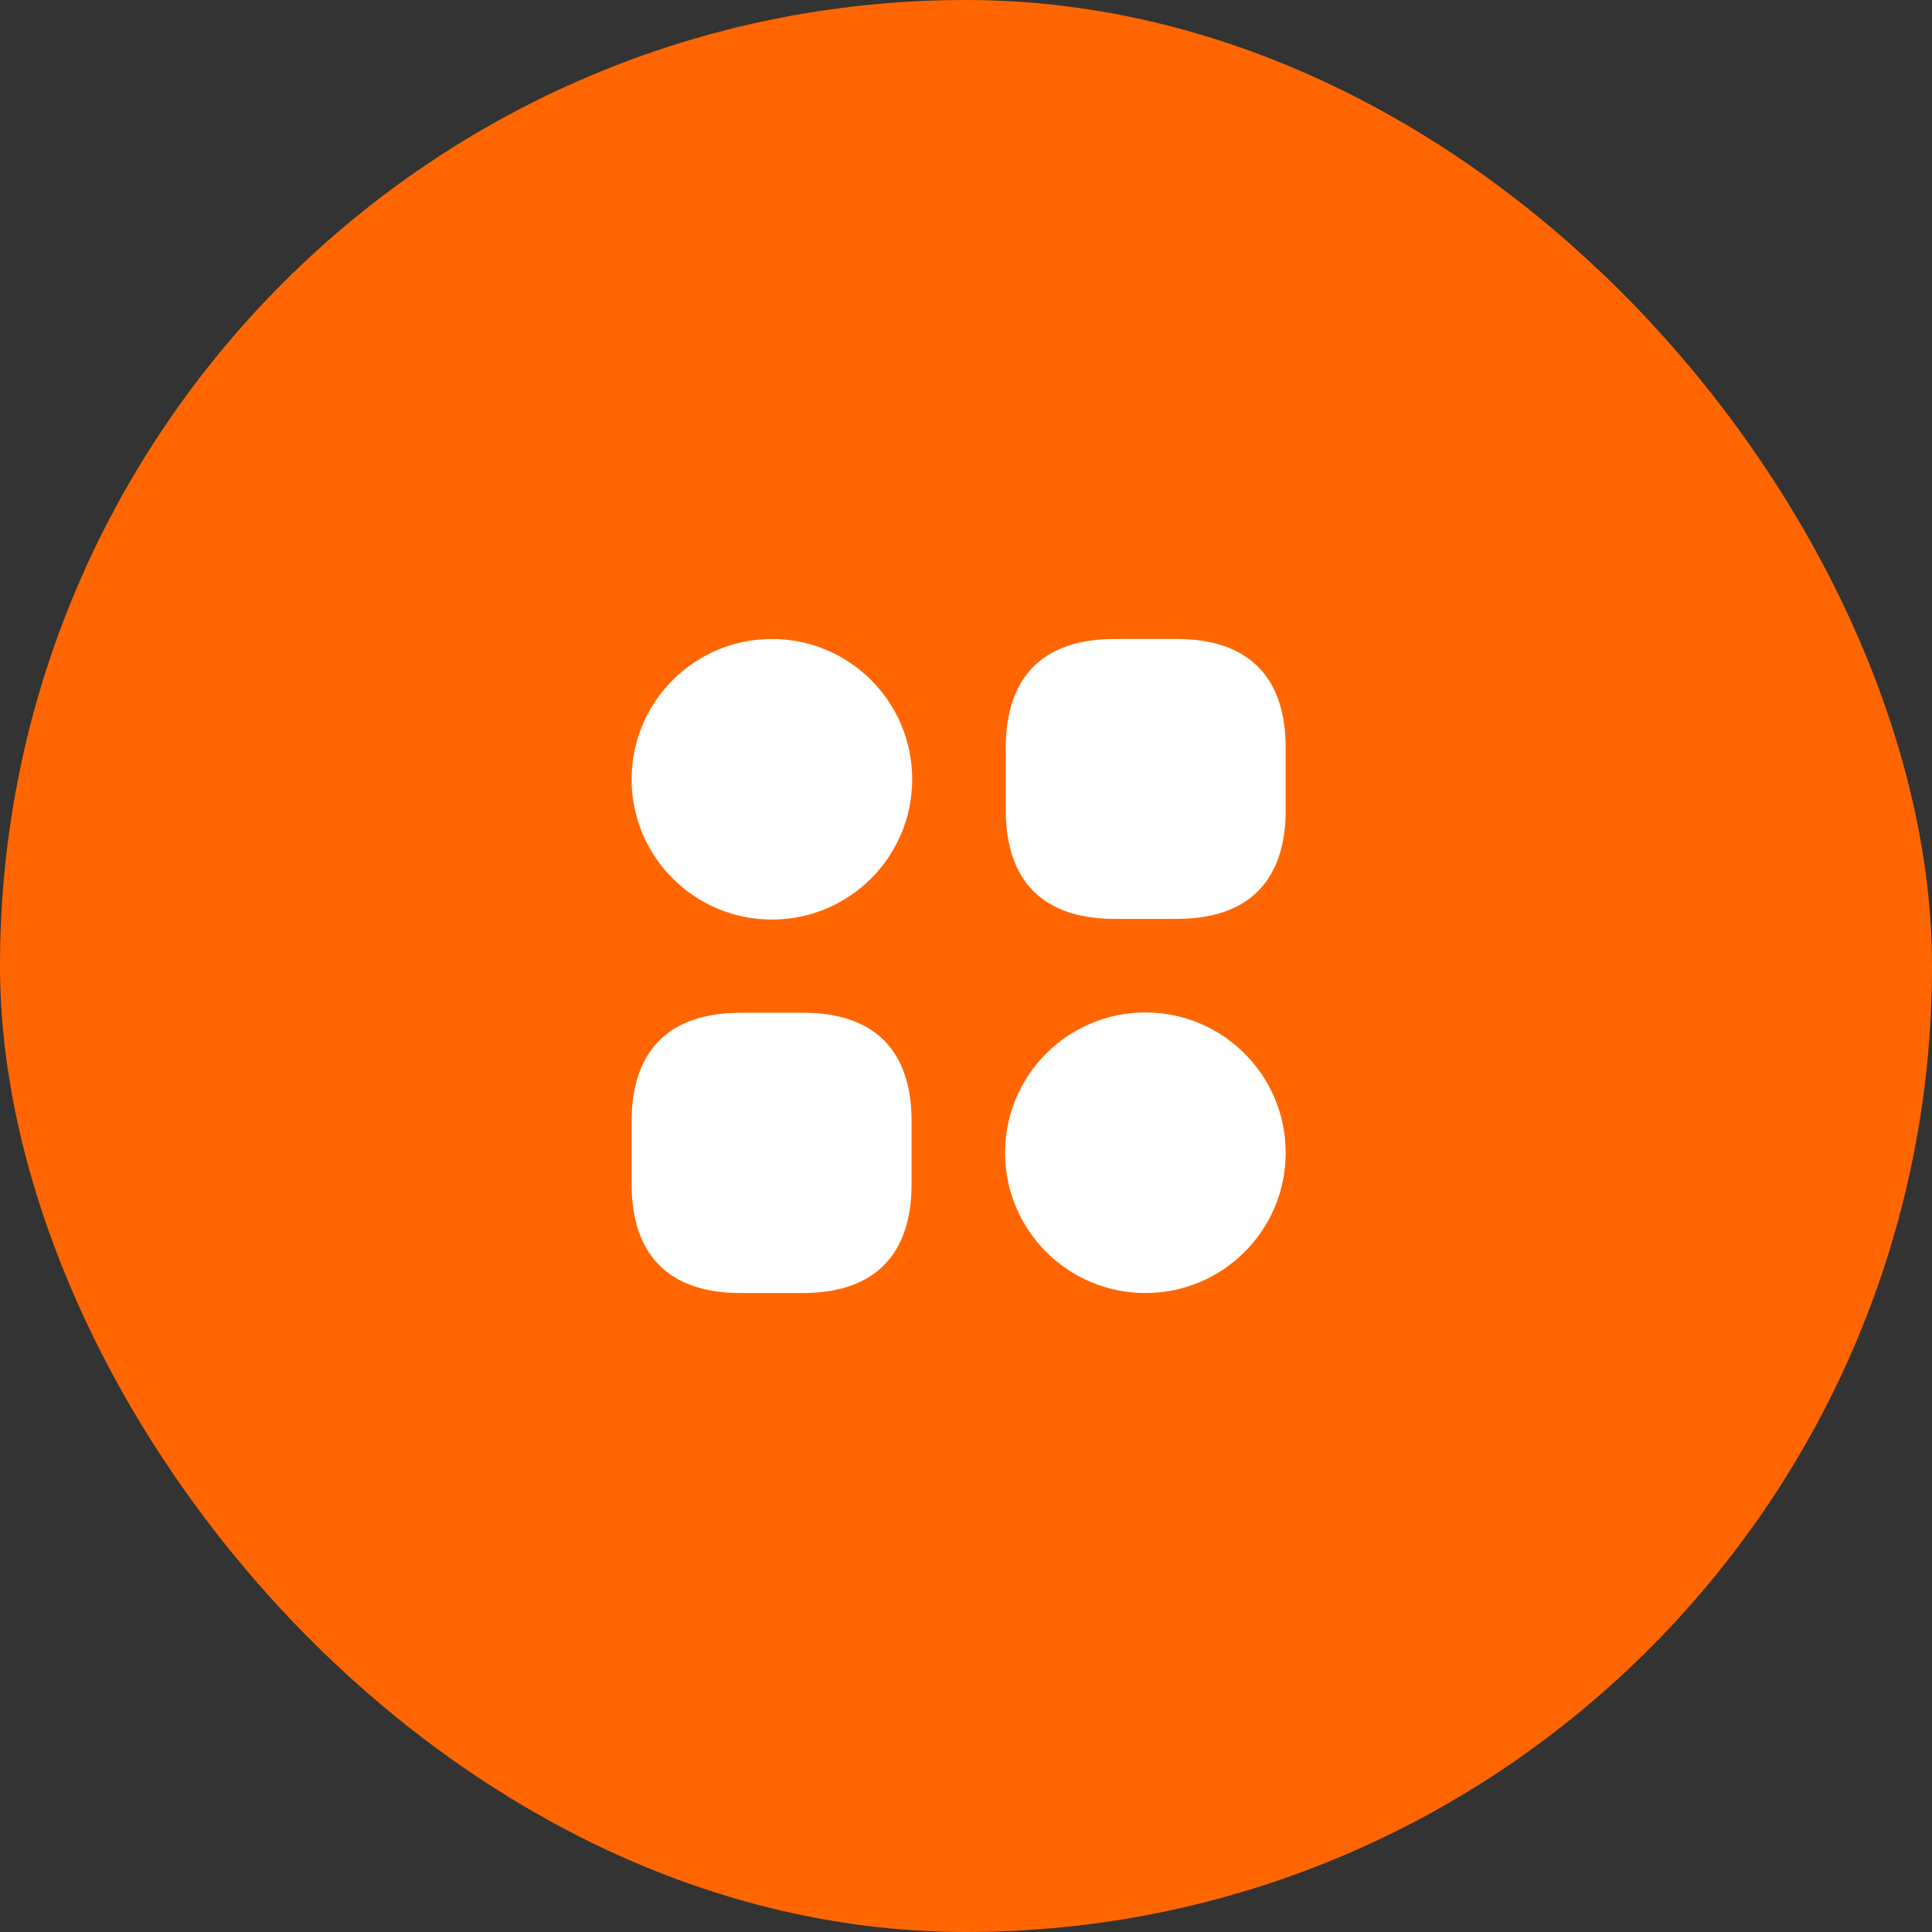 <svg width="52" height="52" viewBox="0 0 52 52" fill="none" xmlns="http://www.w3.org/2000/svg">
<rect x="0" y="0" width="52" height="52" fill="#333333" stroke="none"/>
<rect width="52" height="52" rx="26" fill="#FF6601"/>
<path d="M31.673 17.198H30.001C28.082 17.198 27.07 18.21 27.07 20.129V21.801C27.07 23.72 28.082 24.732 30.001 24.732H31.673C33.592 24.732 34.604 23.72 34.604 21.801V20.129C34.604 18.21 33.592 17.198 31.673 17.198Z" fill="white"/>
<path d="M21.612 27.258H19.94C18.012 27.258 17 28.27 17 30.189V31.862C17 33.789 18.012 34.802 19.931 34.802H21.604C23.522 34.802 24.535 33.789 24.535 31.87V30.198C24.543 28.27 23.531 27.258 21.612 27.258Z" fill="white"/>
<path d="M20.776 24.75C22.862 24.75 24.552 23.059 24.552 20.974C24.552 18.888 22.862 17.198 20.776 17.198C18.691 17.198 17 18.888 17 20.974C17 23.059 18.691 24.75 20.776 24.75Z" fill="white"/>
<path d="M30.828 34.802C32.914 34.802 34.604 33.112 34.604 31.026C34.604 28.941 32.914 27.25 30.828 27.25C28.743 27.25 27.052 28.941 27.052 31.026C27.052 33.112 28.743 34.802 30.828 34.802Z" fill="white"/>
</svg>
